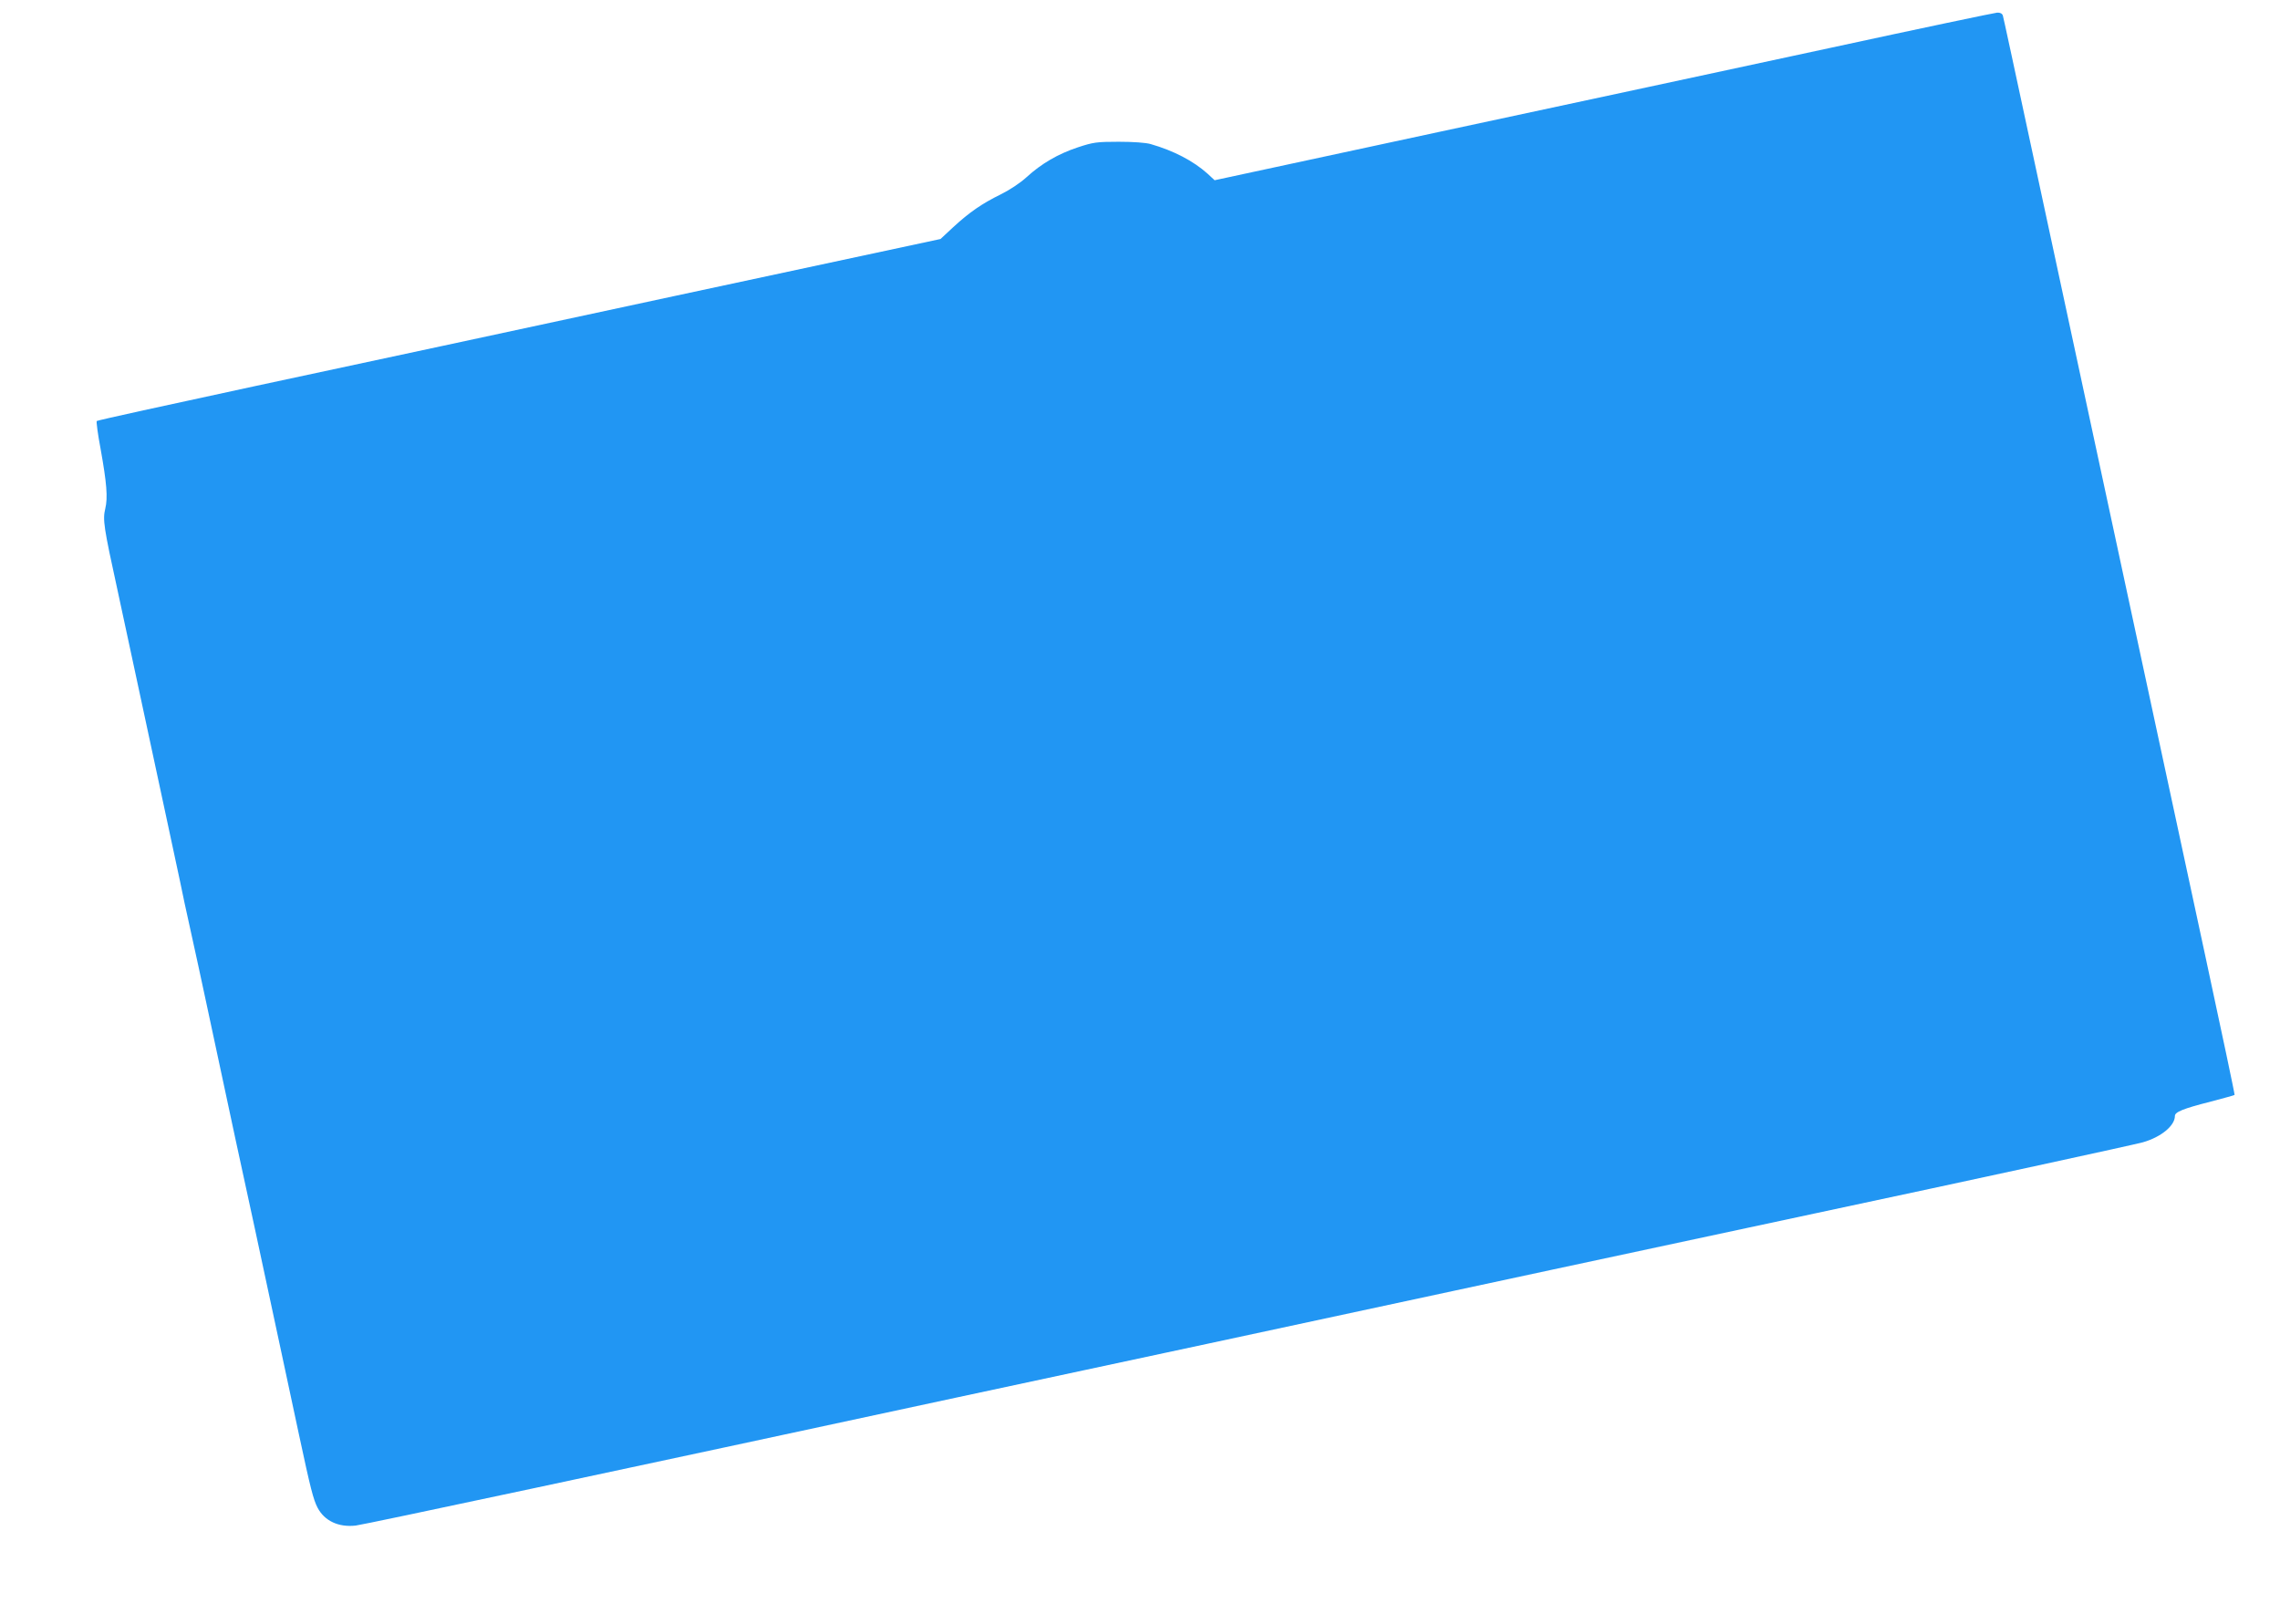 <?xml version="1.0" standalone="no"?>
<!DOCTYPE svg PUBLIC "-//W3C//DTD SVG 20010904//EN"
 "http://www.w3.org/TR/2001/REC-SVG-20010904/DTD/svg10.dtd">
<svg version="1.0" xmlns="http://www.w3.org/2000/svg"
 width="1280pt" height="912pt" viewBox="0 0 1280 912"
 preserveAspectRatio="xMidYMid meet">
<g transform="translate(0,912) scale(0.1,-0.1)"
fill="#2196f3" stroke="none">
<path d="M10270 8850 c-503 -108 -1486 -320 -2183 -469 l-1268 -273 -40 37
c-79 71 -190 129 -319 166 -27 8 -98 13 -180 13 -123 0 -143 -3 -228 -31 -112
-37 -206 -92 -289 -168 -36 -33 -97 -73 -144 -96 -106 -52 -177 -101 -267
-184 l-72 -67 -1488 -319 c-818 -176 -1882 -405 -2365 -508 -483 -104 -880
-191 -884 -195 -3 -3 6 -74 22 -158 34 -190 41 -272 26 -334 -15 -62 -9 -103
69 -459 33 -154 78 -363 100 -465 41 -191 79 -368 175 -815 31 -143 65 -303
76 -355 10 -52 37 -176 59 -275 22 -99 62 -283 89 -410 135 -631 208 -974 271
-1260 21 -99 55 -256 75 -350 20 -93 54 -251 75 -350 21 -99 66 -307 99 -463
64 -299 80 -362 104 -408 39 -74 118 -111 214 -100 46 5 1522 320 3383 721
322 69 637 137 700 150 63 13 378 81 700 150 1057 228 2932 630 3420 734 864
184 1784 384 1830 397 102 29 180 93 180 148 0 22 45 41 203 81 71 19 131 35
132 37 2 2 -73 356 -166 788 -242 1124 -343 1596 -469 2180 -61 283 -151 702
-200 930 -49 228 -139 647 -200 930 -227 1057 -261 1215 -266 1233 -4 11 -15
17 -32 16 -15 -1 -439 -90 -942 -199z"/>
</g>
</svg>
